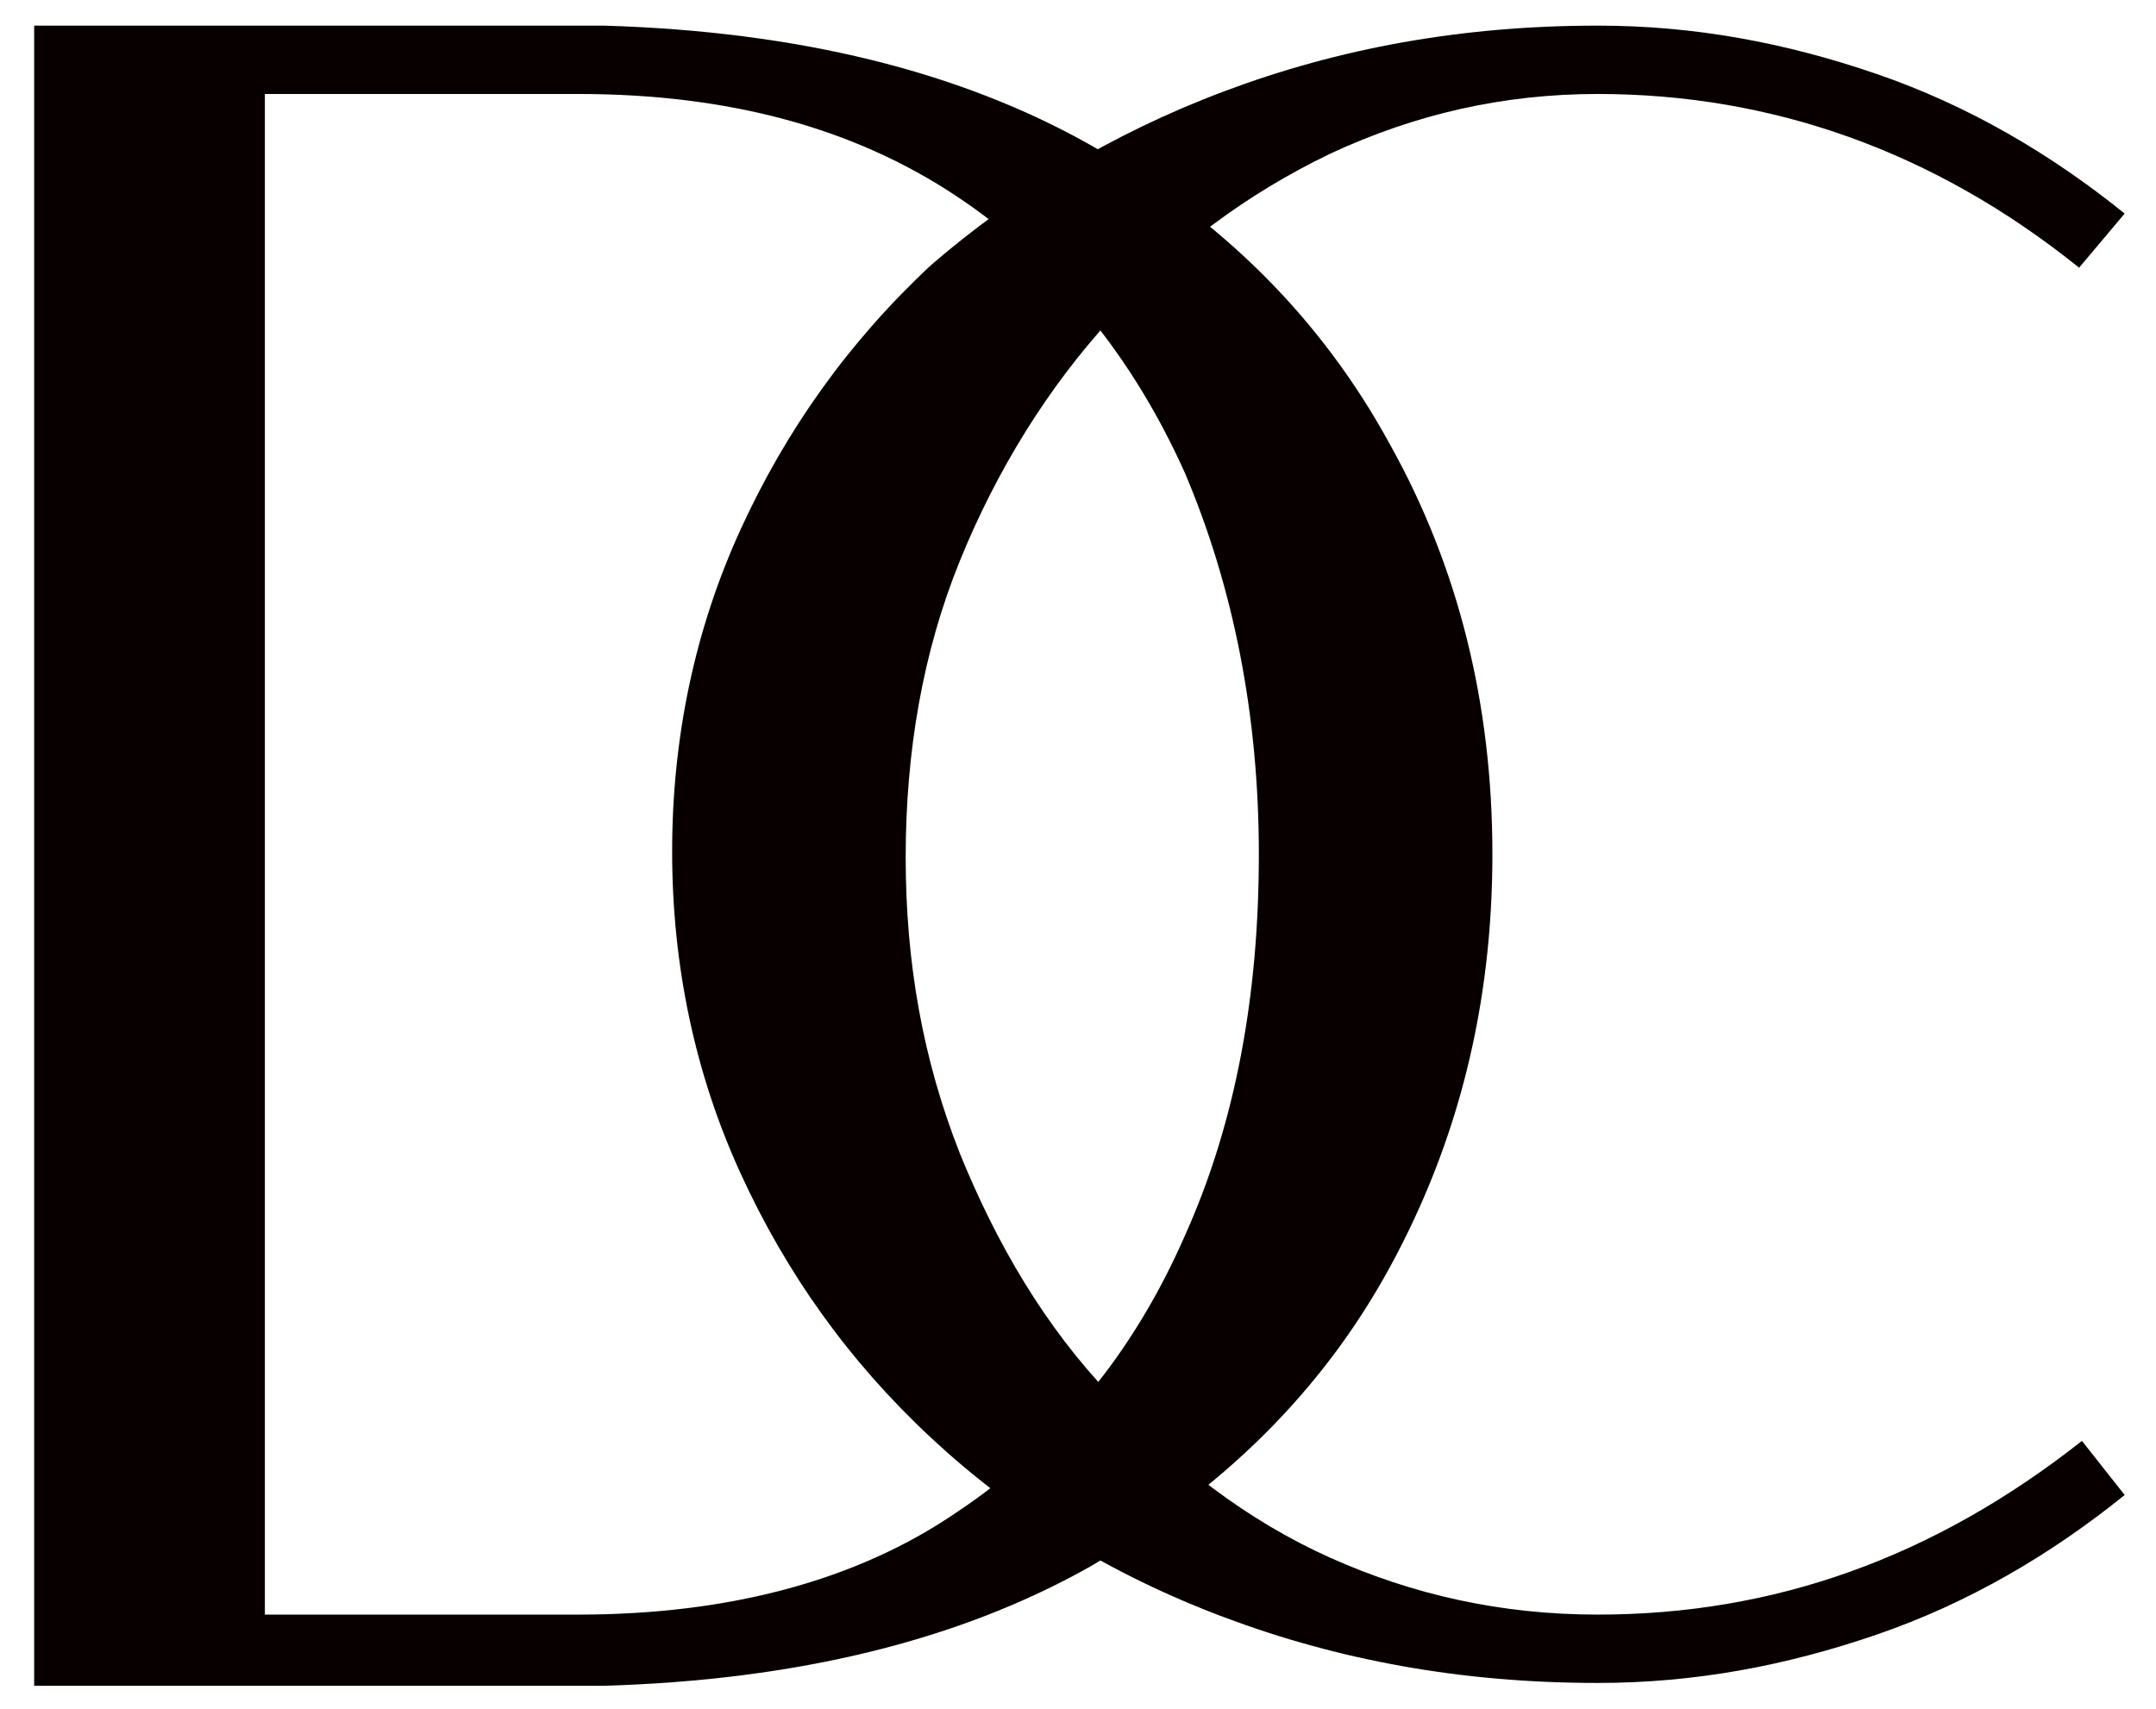 <svg xmlns="http://www.w3.org/2000/svg" version="1.1" xmlns:xlink="http://www.w3.org/1999/xlink" xmlns:svgjs="http://svgjs.com/svgjs" width="75.7" height="60"><svg version="1.1" xmlns="http://www.w3.org/2000/svg" xmlns:xlink="http://www.w3.org/1999/xlink" x="0px" y="0px" viewBox="0 0 75.7 60" style="enable-background:new 0 0 75.7 60;" xml:space="preserve">
<style type="text/css">
	.st0{fill:#F2F2F2;}
	.st1{fill:#2B2B7F;}
	.st2{fill:none;stroke:#2B2B7F;stroke-width:3.523;stroke-miterlimit:10;}
	.st3{fill:none;stroke:#2B2B7F;stroke-width:1.175;stroke-miterlimit:10;}
	.st4{clip-path:url(#SVGID_2_);}
	.st5{clip-path:url(#SVGID_4_);}
	.st6{fill:#020202;}
	.st7{clip-path:url(#SVGID_6_);}
	.st8{clip-path:url(#SVGID_8_);}
	.st9{clip-path:url(#SVGID_10_);}
	.st10{clip-path:url(#SVGID_12_);}
	.st11{clip-path:url(#SVGID_14_);fill:#080000;}
	.st12{fill:#080000;}
	.st13{clip-path:url(#SVGID_16_);fill:#080000;}
	.st14{clip-path:url(#SVGID_18_);fill:#080000;}
	.st15{clip-path:url(#SVGID_20_);fill:#080000;}
	.st16{clip-path:url(#SVGID_22_);fill:#080000;}
	.st17{clip-path:url(#SVGID_24_);fill:#080000;}
	.st18{clip-path:url(#SVGID_26_);fill:#080000;}
	.st19{clip-path:url(#SVGID_28_);fill:#080000;}
	.st20{clip-path:url(#SVGID_30_);fill:#080000;}
	.st21{clip-path:url(#SVGID_32_);fill:#080000;}
	.st22{clip-path:url(#SVGID_34_);fill:#080000;}
	.st23{clip-path:url(#SVGID_36_);fill:#080000;}
	.st24{clip-path:url(#SVGID_38_);fill:#080000;}
	.st25{clip-path:url(#SVGID_40_);fill:#080000;}
	.st26{clip-path:url(#SVGID_42_);fill:#080000;}
	.st27{clip-path:url(#SVGID_44_);fill:#080000;}
	.st28{clip-path:url(#SVGID_46_);fill:#080000;}
	.st29{clip-path:url(#SVGID_48_);fill:#080000;}
	.st30{clip-path:url(#SVGID_50_);fill:#080000;}
	.st31{clip-path:url(#SVGID_52_);fill:#080000;}
</style>
<g id="SvgjsG1003">
</g>
<g id="SvgjsG1002">
	<g>
		<defs>
			<rect id="SvgjsRect1001" x="1.2" y="0.9" width="73.4" height="58.2"></rect>
		</defs>
		<clipPath id="SvgjsClipPath1000">
			<use xlink:href="#SVGID_51_" style="overflow:visible;"></use>
		</clipPath>
		<path style="clip-path:url(#SVGID_2_);fill:#080000;" d="M20.3,56.7L20.3,56.7c5.3,0,9.8-1.2,13.3-3.6c3.6-2.4,6.2-5.6,8-9.7
			c1.8-4,2.6-8.5,2.6-13.4c0-4.9-0.9-9.4-2.6-13.4c-1.8-4-4.4-7.3-8-9.7c-3.6-2.4-8-3.6-13.3-3.6h-11v53.4H20.3z M52.4,30L52.4,30
			c0,5.3-1.2,10.1-3.6,14.5c-2.4,4.4-5.9,7.8-10.5,10.5c-4.6,2.6-10.3,4-17.1,4.2H9.3H2.8H1.2V0.9h1.6h6.5h11.9v0
			C28,1.1,33.7,2.5,38.3,5.1c4.6,2.6,8.1,6.1,10.5,10.5C51.2,19.9,52.4,24.7,52.4,30"></path>
		<path style="clip-path:url(#SVGID_2_);fill:#080000;" d="M56.1,56.7L56.1,56.7c6.2,0,11.8-2,17-6.1l1.5,1.9
			c-2.6,2.1-5.5,3.8-8.7,4.9c-3.2,1.1-6.4,1.7-9.8,1.7c-4.8,0-9.1-0.8-13.1-2.3c-4-1.5-7.4-3.6-10.3-6.3c-2.9-2.7-5.1-5.8-6.7-9.3
			c-1.6-3.5-2.4-7.3-2.4-11.3c0-4,0.8-7.8,2.4-11.3c1.6-3.5,3.8-6.6,6.7-9.3C35.6,6.8,39,4.7,43,3.2c4-1.5,8.3-2.3,13.1-2.3
			c3.4,0,6.6,0.6,9.8,1.7c3.2,1.1,6.1,2.8,8.7,4.9L73,9.4c-5.1-4.1-10.8-6.1-16.9-6.1c-3.3,0-6.4,0.7-9.4,2.1
			c-2.9,1.4-5.5,3.3-7.7,5.8c-2.2,2.4-4,5.3-5.3,8.5c-1.3,3.2-1.9,6.7-1.9,10.4c0,3.7,0.6,7.1,1.9,10.4c1.3,3.2,3,6.1,5.3,8.5
			c2.2,2.4,4.8,4.4,7.7,5.7C49.6,56,52.7,56.7,56.1,56.7"></path>
	</g>
</g>
</svg><style>@media (prefers-color-scheme: light) { :root { filter: none; } }
</style></svg>